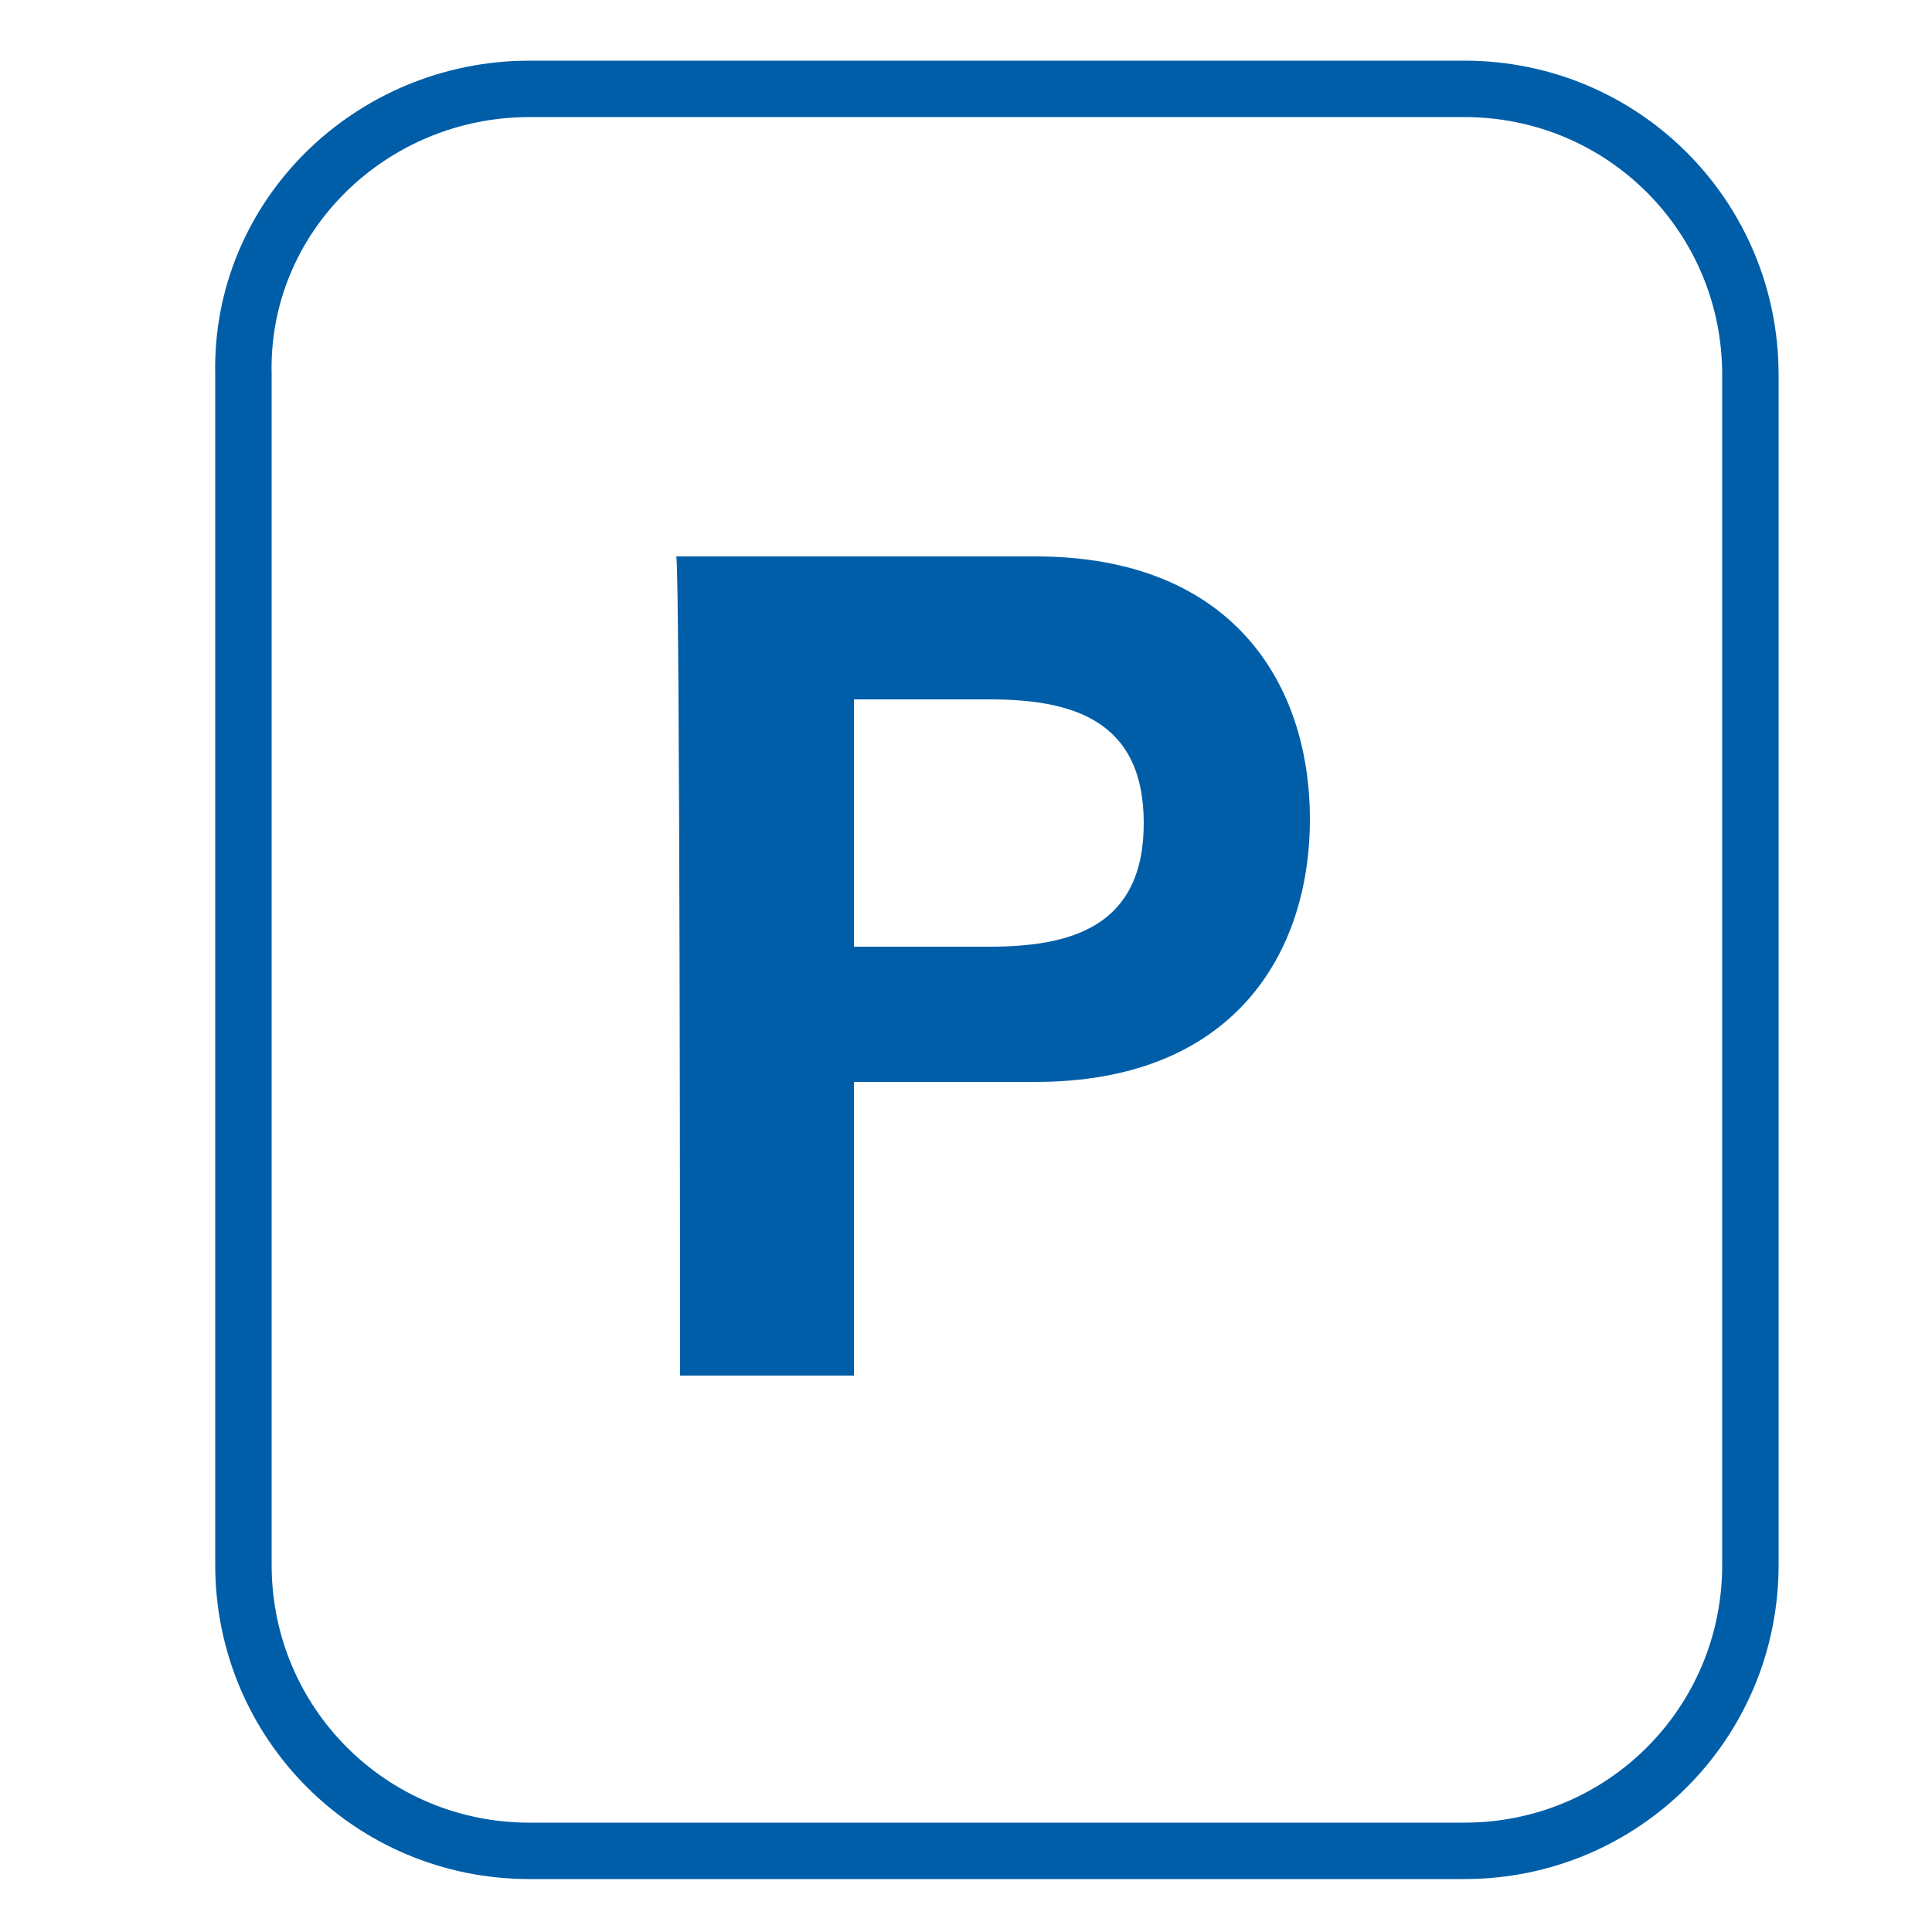 <?xml version="1.0" encoding="UTF-8"?>
<svg xmlns="http://www.w3.org/2000/svg" xmlns:xlink="http://www.w3.org/1999/xlink" version="1.1" id="Ebene_1" x="0px" y="0px" viewBox="0 0 50 50" style="enable-background:new 0 0 50 50;" xml:space="preserve">
<style type="text/css">
	.st0{clip-path:url(#SVGID_00000072257782928314997200000011950679673935401631_);}
	.st1{fill:#005EA8;}
	.st2{fill:none;stroke:#005EA8;stroke-width:1.46;}
</style>
<g>
	<defs>
		<rect id="SVGID_1_" x="5.5" y="1.5" width="40.6" height="47.2"></rect>
	</defs>
	<clipPath id="SVGID_00000174584707009632026430000001817595496698210231_">
		<use xlink:href="#SVGID_1_" style="overflow:visible;"></use>
	</clipPath>
	<g style="clip-path:url(#SVGID_00000174584707009632026430000001817595496698210231_);">
		<path class="st1" d="M17.6,35.6h4.5v-7.6h4.7c5.1,0,7.1-3.3,7.1-6.8s-2-6.8-7.1-6.8h-9.3C17.6,14.5,17.6,35.6,17.6,35.6z     M22.1,18.1h3.5c2.1,0,4,0.5,4,3.2s-1.9,3.2-4,3.2h-3.5C22.1,24.5,22.1,18.1,22.1,18.1z"></path>
		<path class="st2" d="M13.7,2.3h24.2c4.1,0,7.4,3.3,7.4,7.4v30.8c0,4.1-3.3,7.4-7.4,7.4H13.7c-4.1,0-7.4-3.3-7.4-7.4V9.7    C6.2,5.6,9.6,2.3,13.7,2.3z"></path>
	</g>
</g>
</svg>
